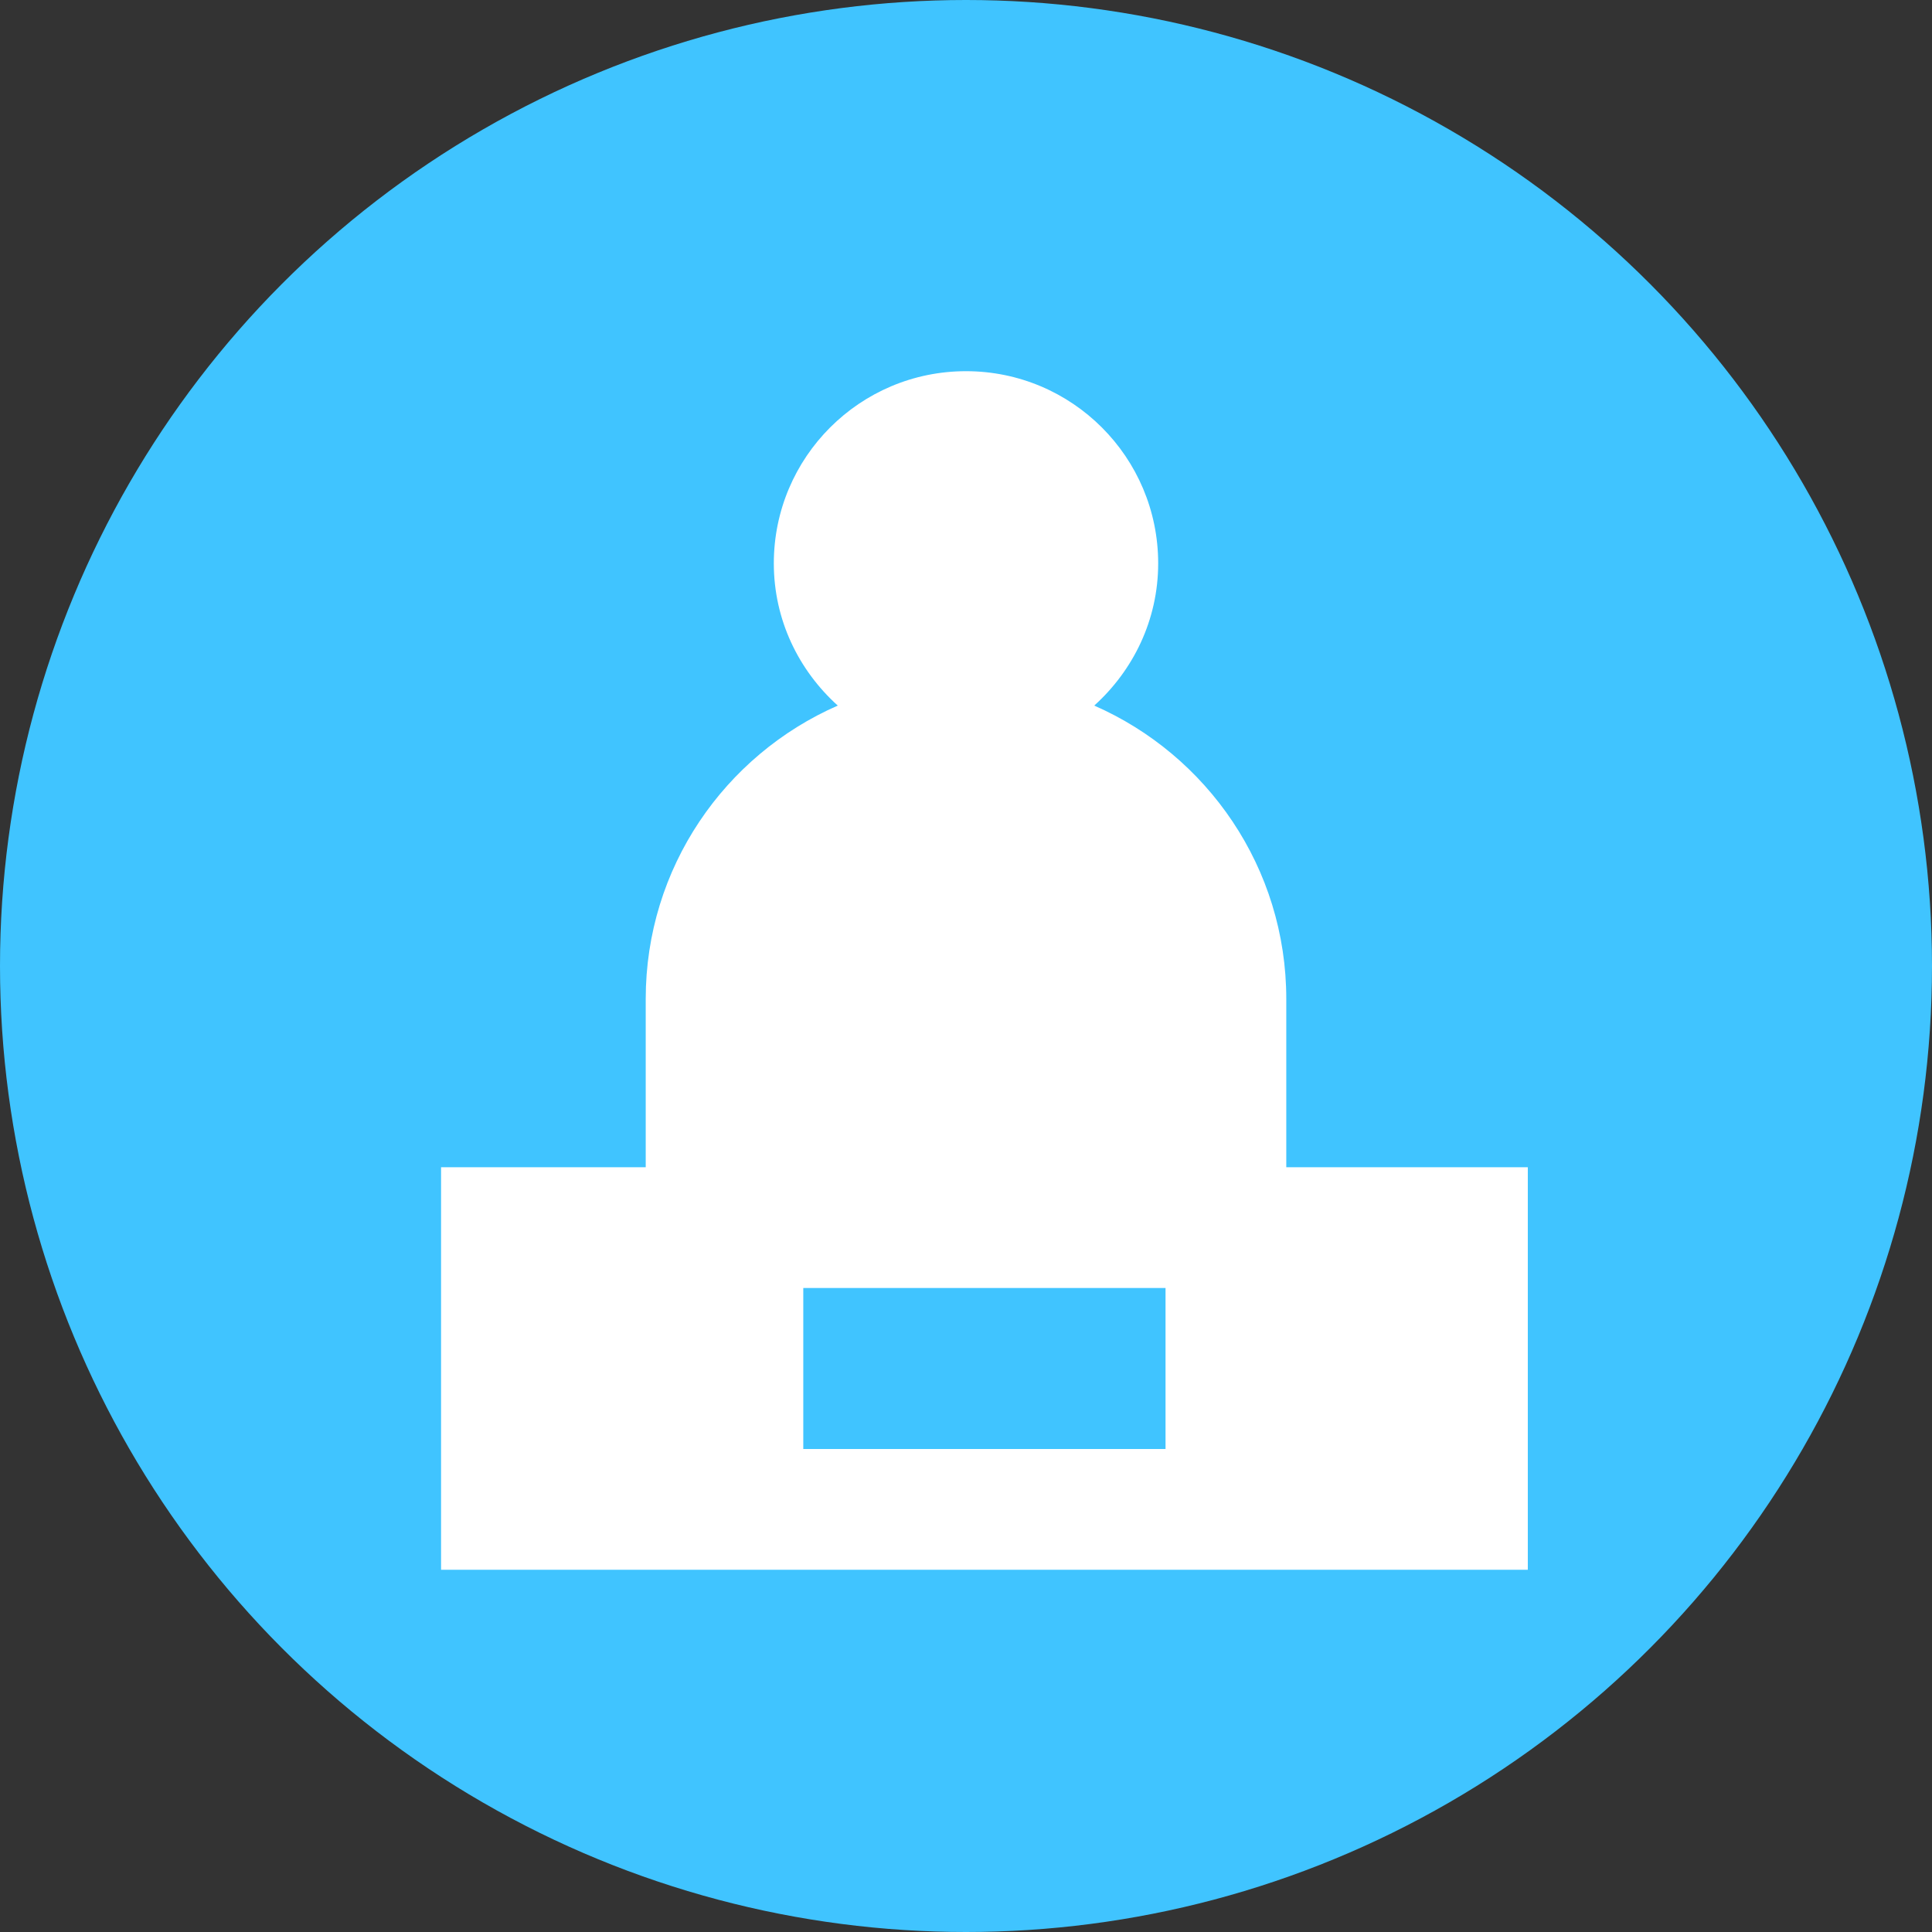 <?xml version="1.0" encoding="UTF-8"?><svg id="b" xmlns="http://www.w3.org/2000/svg" width="72" height="72" xmlns:xlink="http://www.w3.org/1999/xlink" viewBox="0 0 72 72"><rect x="0" y="0" width="72" height="72" fill="#333333" stroke="none"/><defs><style>.j{fill:#40c4ff;}.j,.k,.l{stroke-width:0px;}.k{fill:none;}.l{fill:#fff;}</style><clipPath id="h"><rect class="k" x="-1566" y="269" width="1314" height="410"/></clipPath></defs><circle class="j" cx="36" cy="36" r="36"/><path class="l" d="m47.936,43.5v-6.271c0-4.891-2.946-9.089-7.157-10.934,1.452-1.311,2.383-3.189,2.383-5.3,0-3.955-3.207-7.162-7.162-7.162s-7.162,3.207-7.162,7.162c0,2.111.93,3.989,2.383,5.3-4.211,1.844-7.157,6.042-7.157,10.934v6.271h-7.627v15h40.5v-15h-9Z"/><rect class="j" x="29.936" y="48" width="13.5" height="6"/></svg>